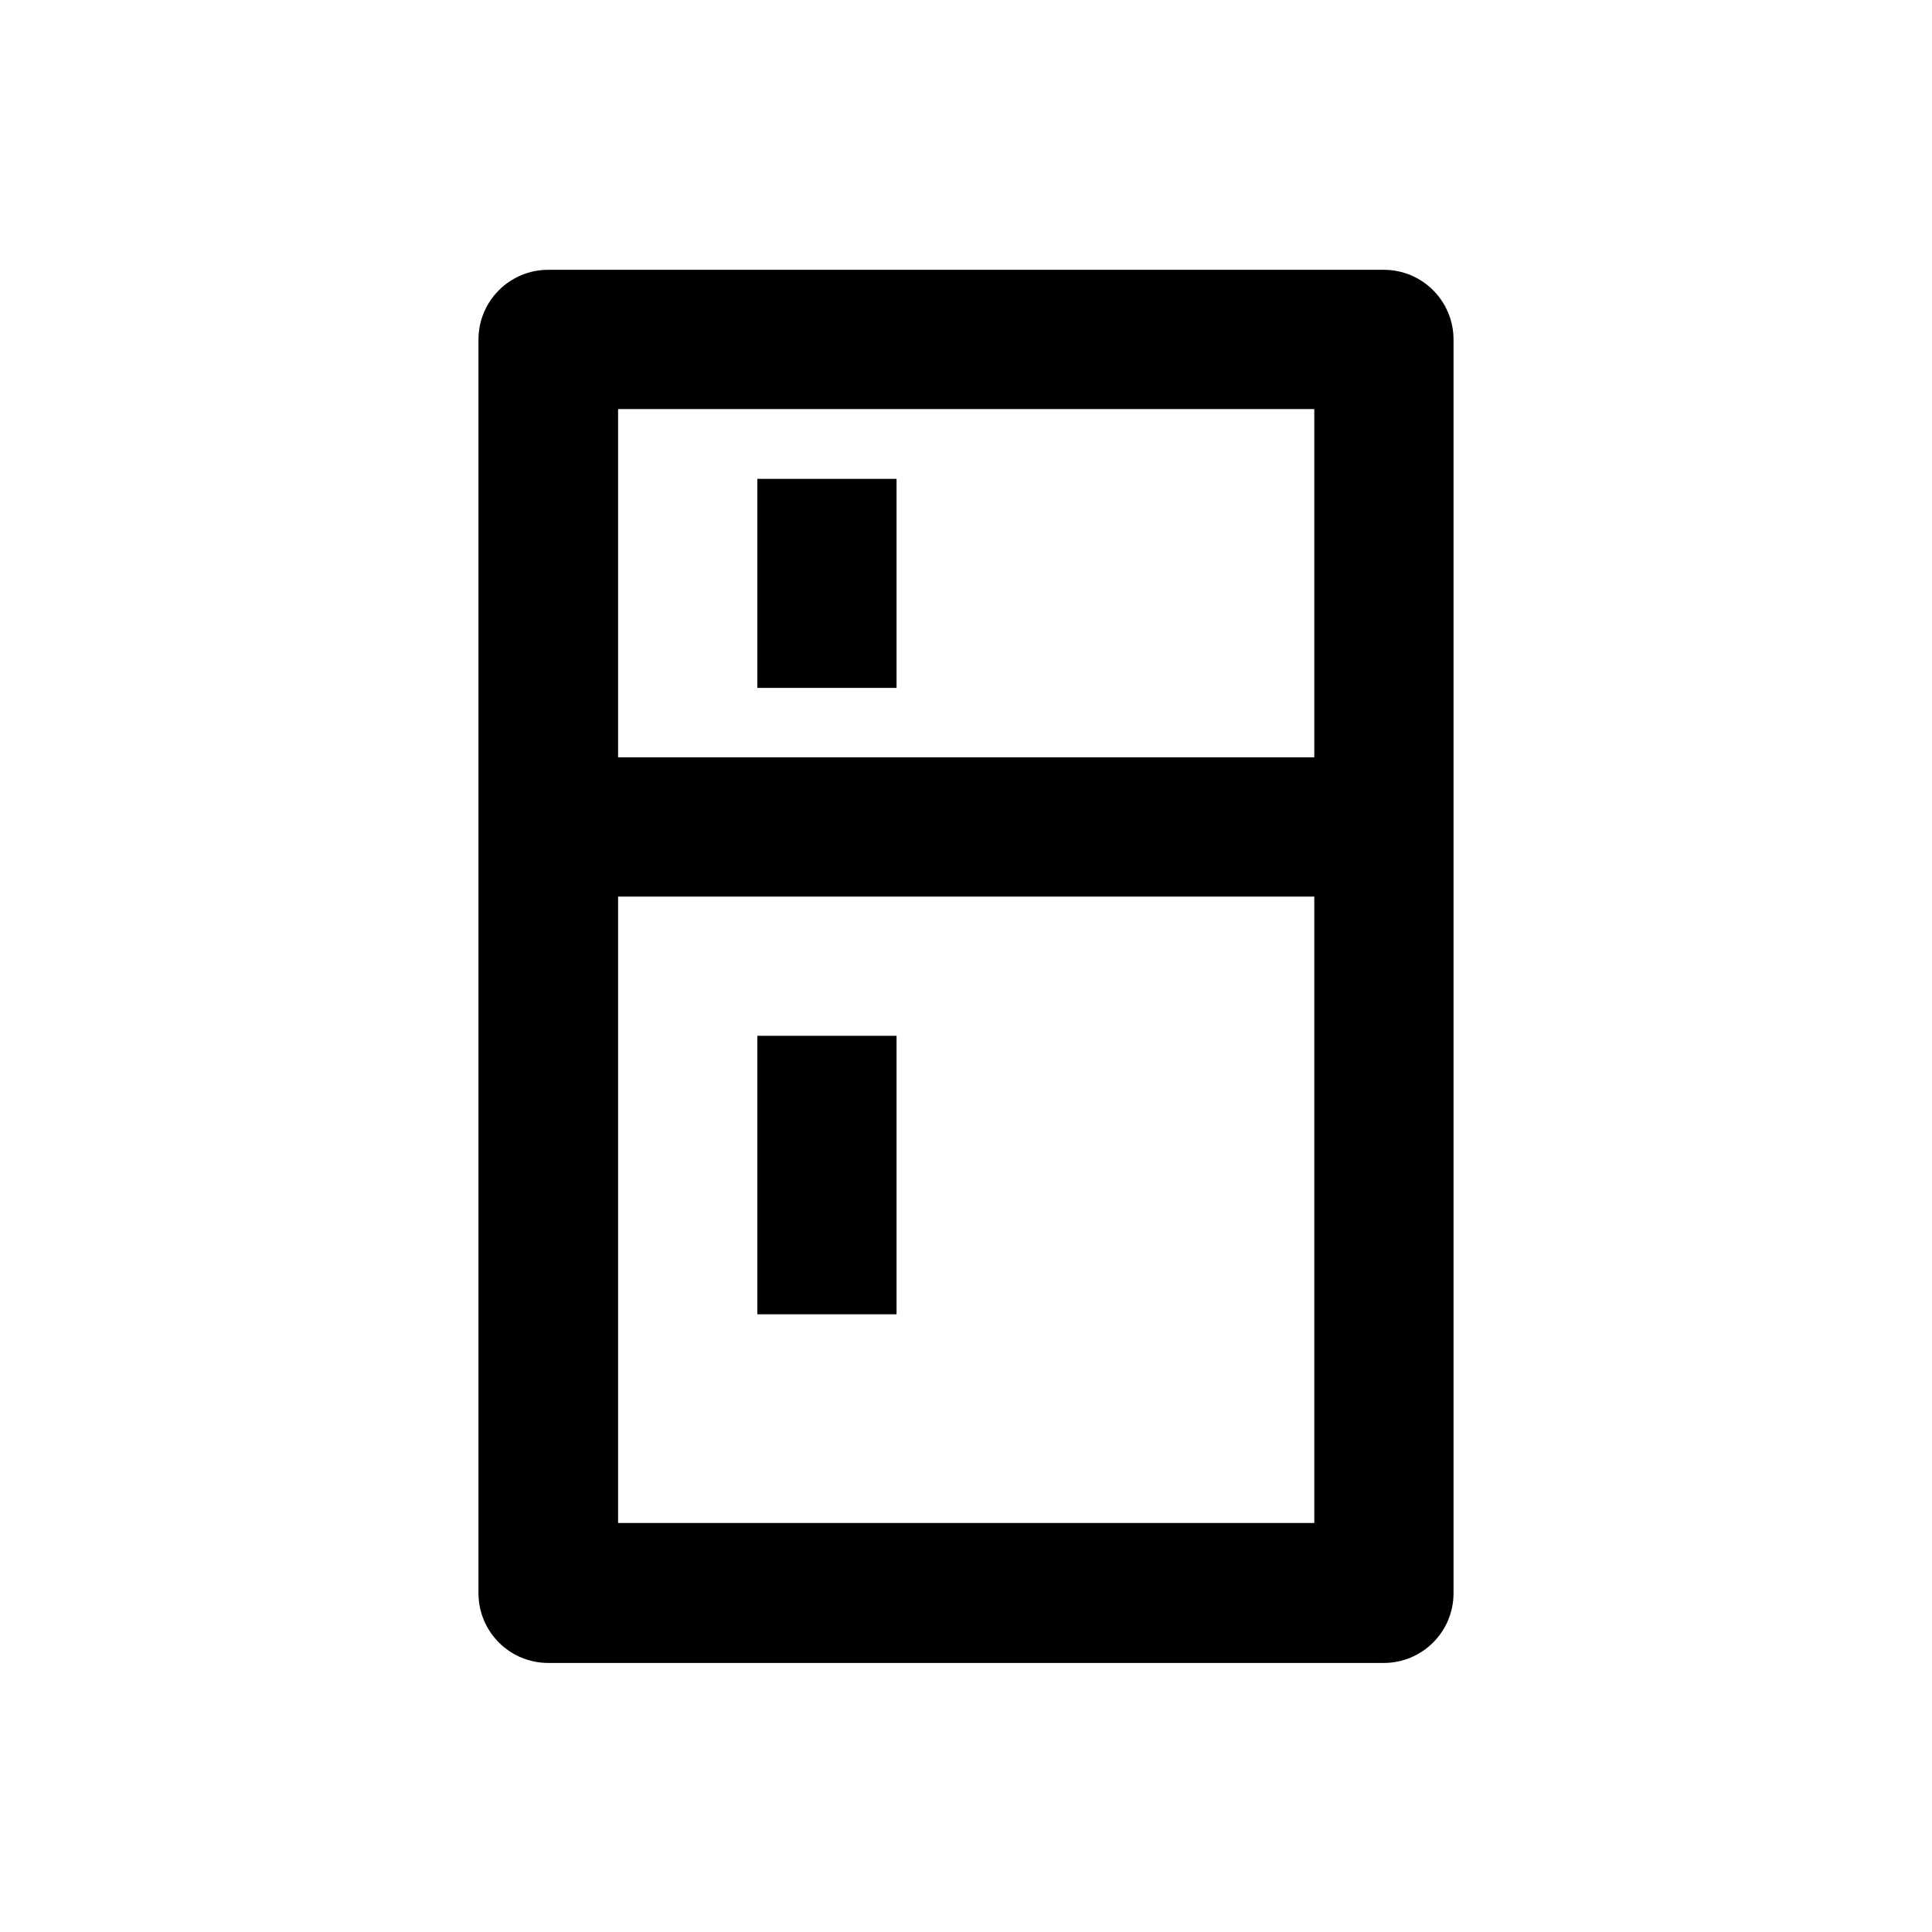 <?xml version="1.0" encoding="UTF-8"?>
<!-- Uploaded to: ICON Repo, www.svgrepo.com, Generator: ICON Repo Mixer Tools -->
<svg fill="#000000" width="800px" height="800px" version="1.1" viewBox="144 144 512 512" xmlns="http://www.w3.org/2000/svg">
 <g>
  <path d="m510.7 215.5h-221.4c-10.234 0-18.5 8.266-18.5 18.5v332.2c0 10.234 8.266 18.5 18.5 18.5h221.4c10.234 0 18.5-8.266 18.5-18.5v-332.2c0-10.234-8.266-18.5-18.5-18.5zm-202.9 36.902h184.5v92.301h-184.5zm184.5 295.2h-184.5v-166h184.5z"/>
  <path d="m344.7 270.9h36.898v55.398h-36.898z"/>
  <path d="m344.7 418.5h36.898v73.801h-36.898z"/>
 </g>
</svg>